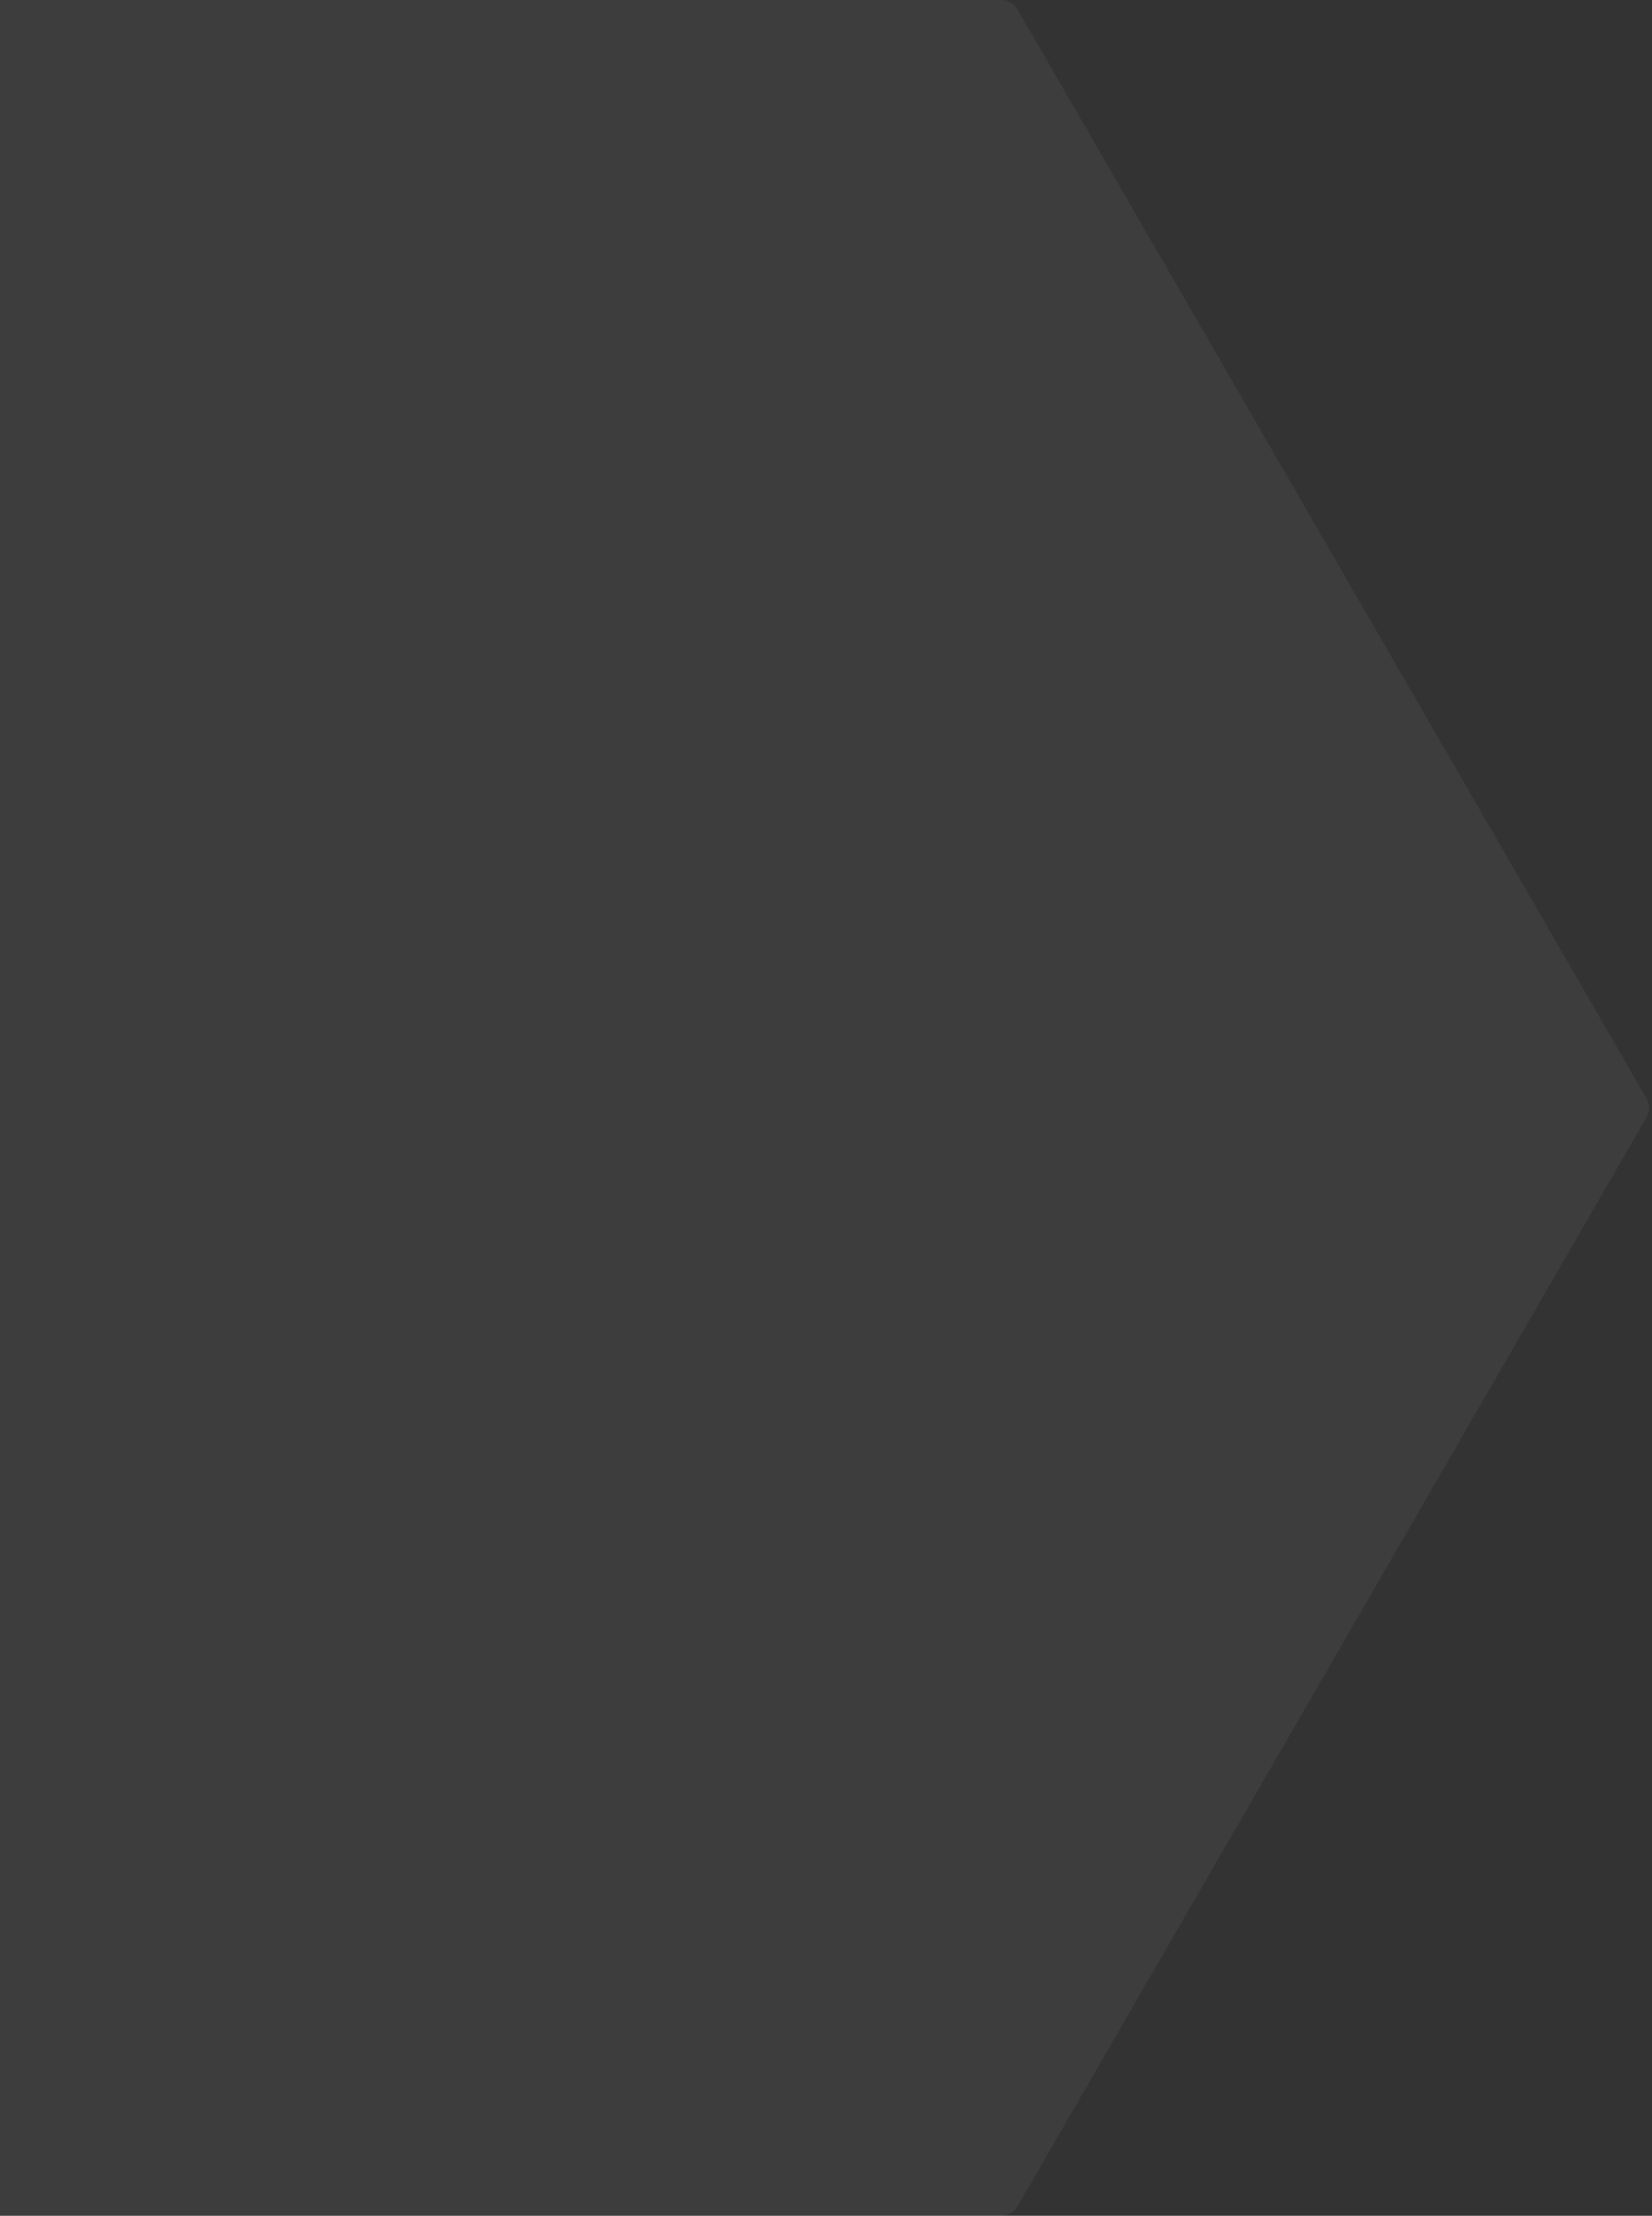<svg width="364" height="488" viewBox="0 0 364 488" fill="none" xmlns="http://www.w3.org/2000/svg">
<rect x="0" y="0" width="364" height="488" fill="#333333" stroke="none"/>
<path opacity="0.05" d="M362.843 241.999C363.559 243.237 363.559 244.763 362.843 246.001L224.155 486.001C223.44 487.238 222.12 488 220.692 488L-56.692 488C-58.12 488 -59.44 487.238 -60.155 486.001L-198.844 246.001C-199.559 244.763 -199.559 243.237 -198.844 241.999L-60.155 1.999C-59.44 0.762 -58.12 -1.84515e-05 -56.692 -1.8389e-05L220.692 -6.26421e-06C222.12 -6.20176e-06 223.44 0.762 224.155 1.999L362.843 241.999Z" fill="white"/>
</svg>
